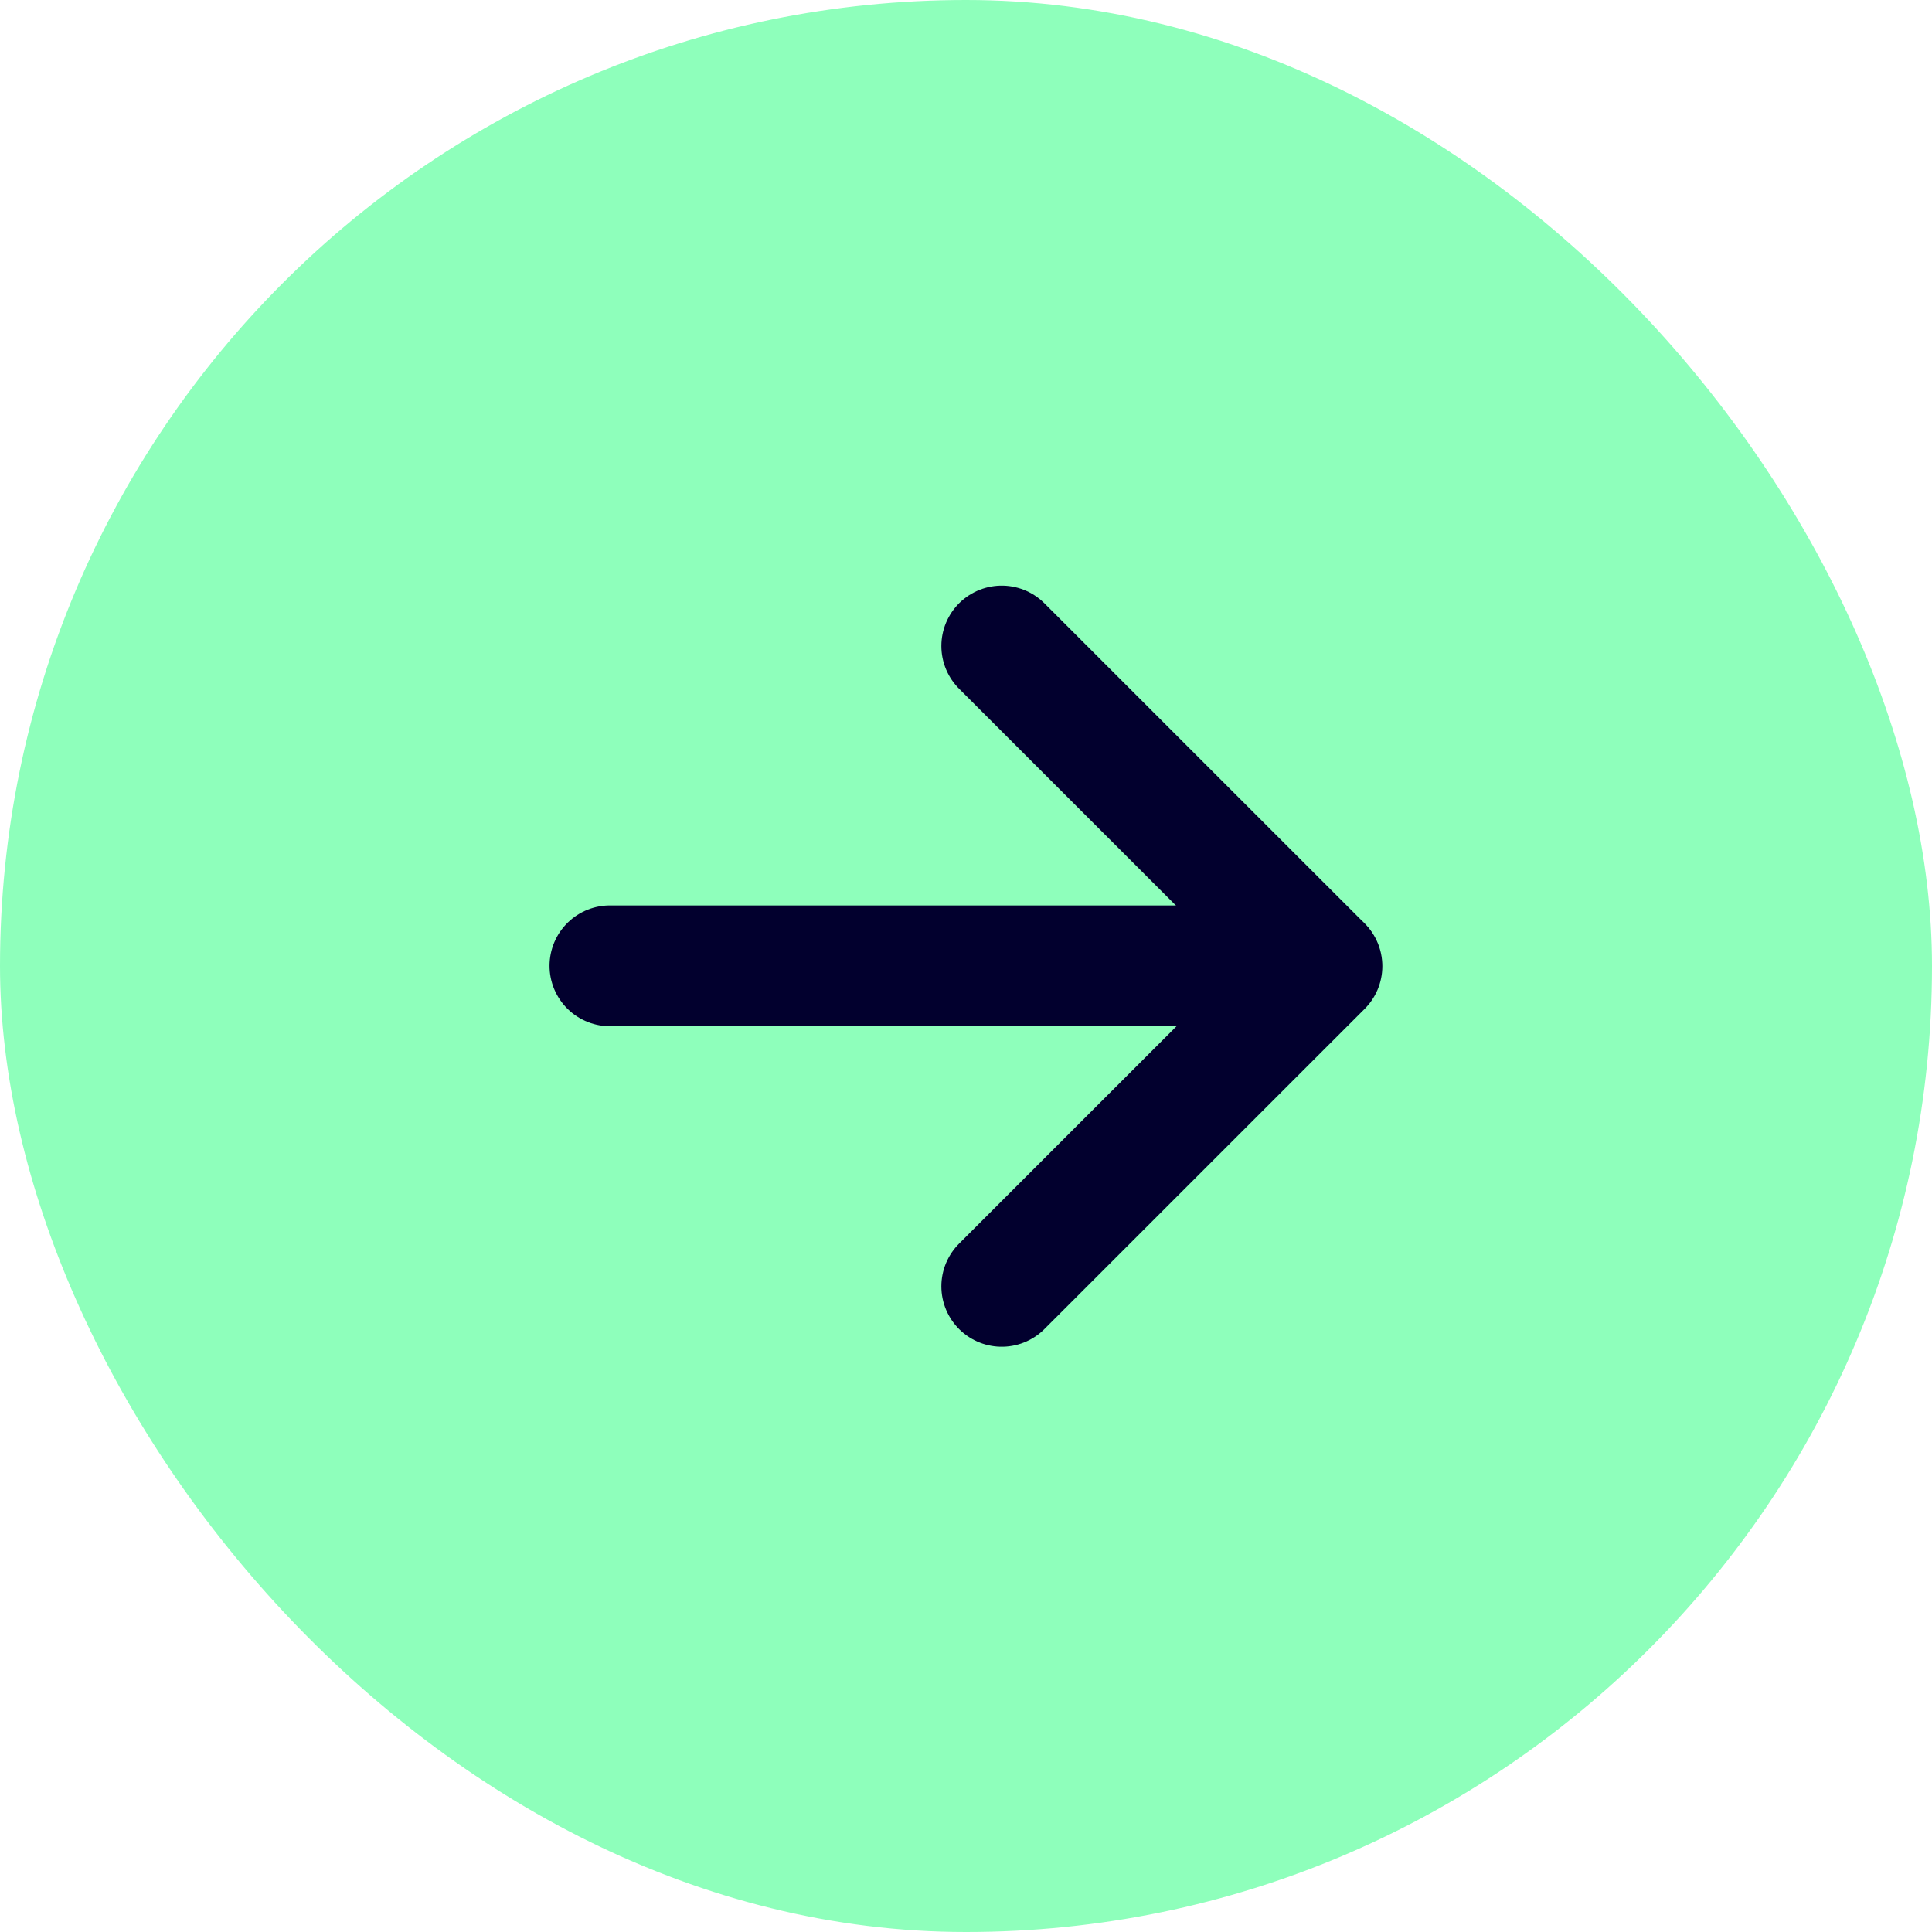 <?xml version="1.0" encoding="UTF-8"?> <svg xmlns="http://www.w3.org/2000/svg" width="32" height="32" viewBox="0 0 32 32" fill="none"><rect width="32" height="32" rx="16" fill="#8EFFBB"></rect><g clip-path="url(#clip0_2541_4663)"><path d="M10.102 15.997L21.887 15.997" stroke="#02002E" stroke-width="2" stroke-linecap="round" stroke-linejoin="round"></path><path d="M16.592 10.7L21.896 16.003L16.592 21.306" stroke="#02002E" stroke-width="2" stroke-linecap="round" stroke-linejoin="round"></path></g><defs><clipPath id="clip0_2541_4663"><rect width="20" height="20" fill="white" transform="translate(6 6)"></rect></clipPath></defs></svg> 